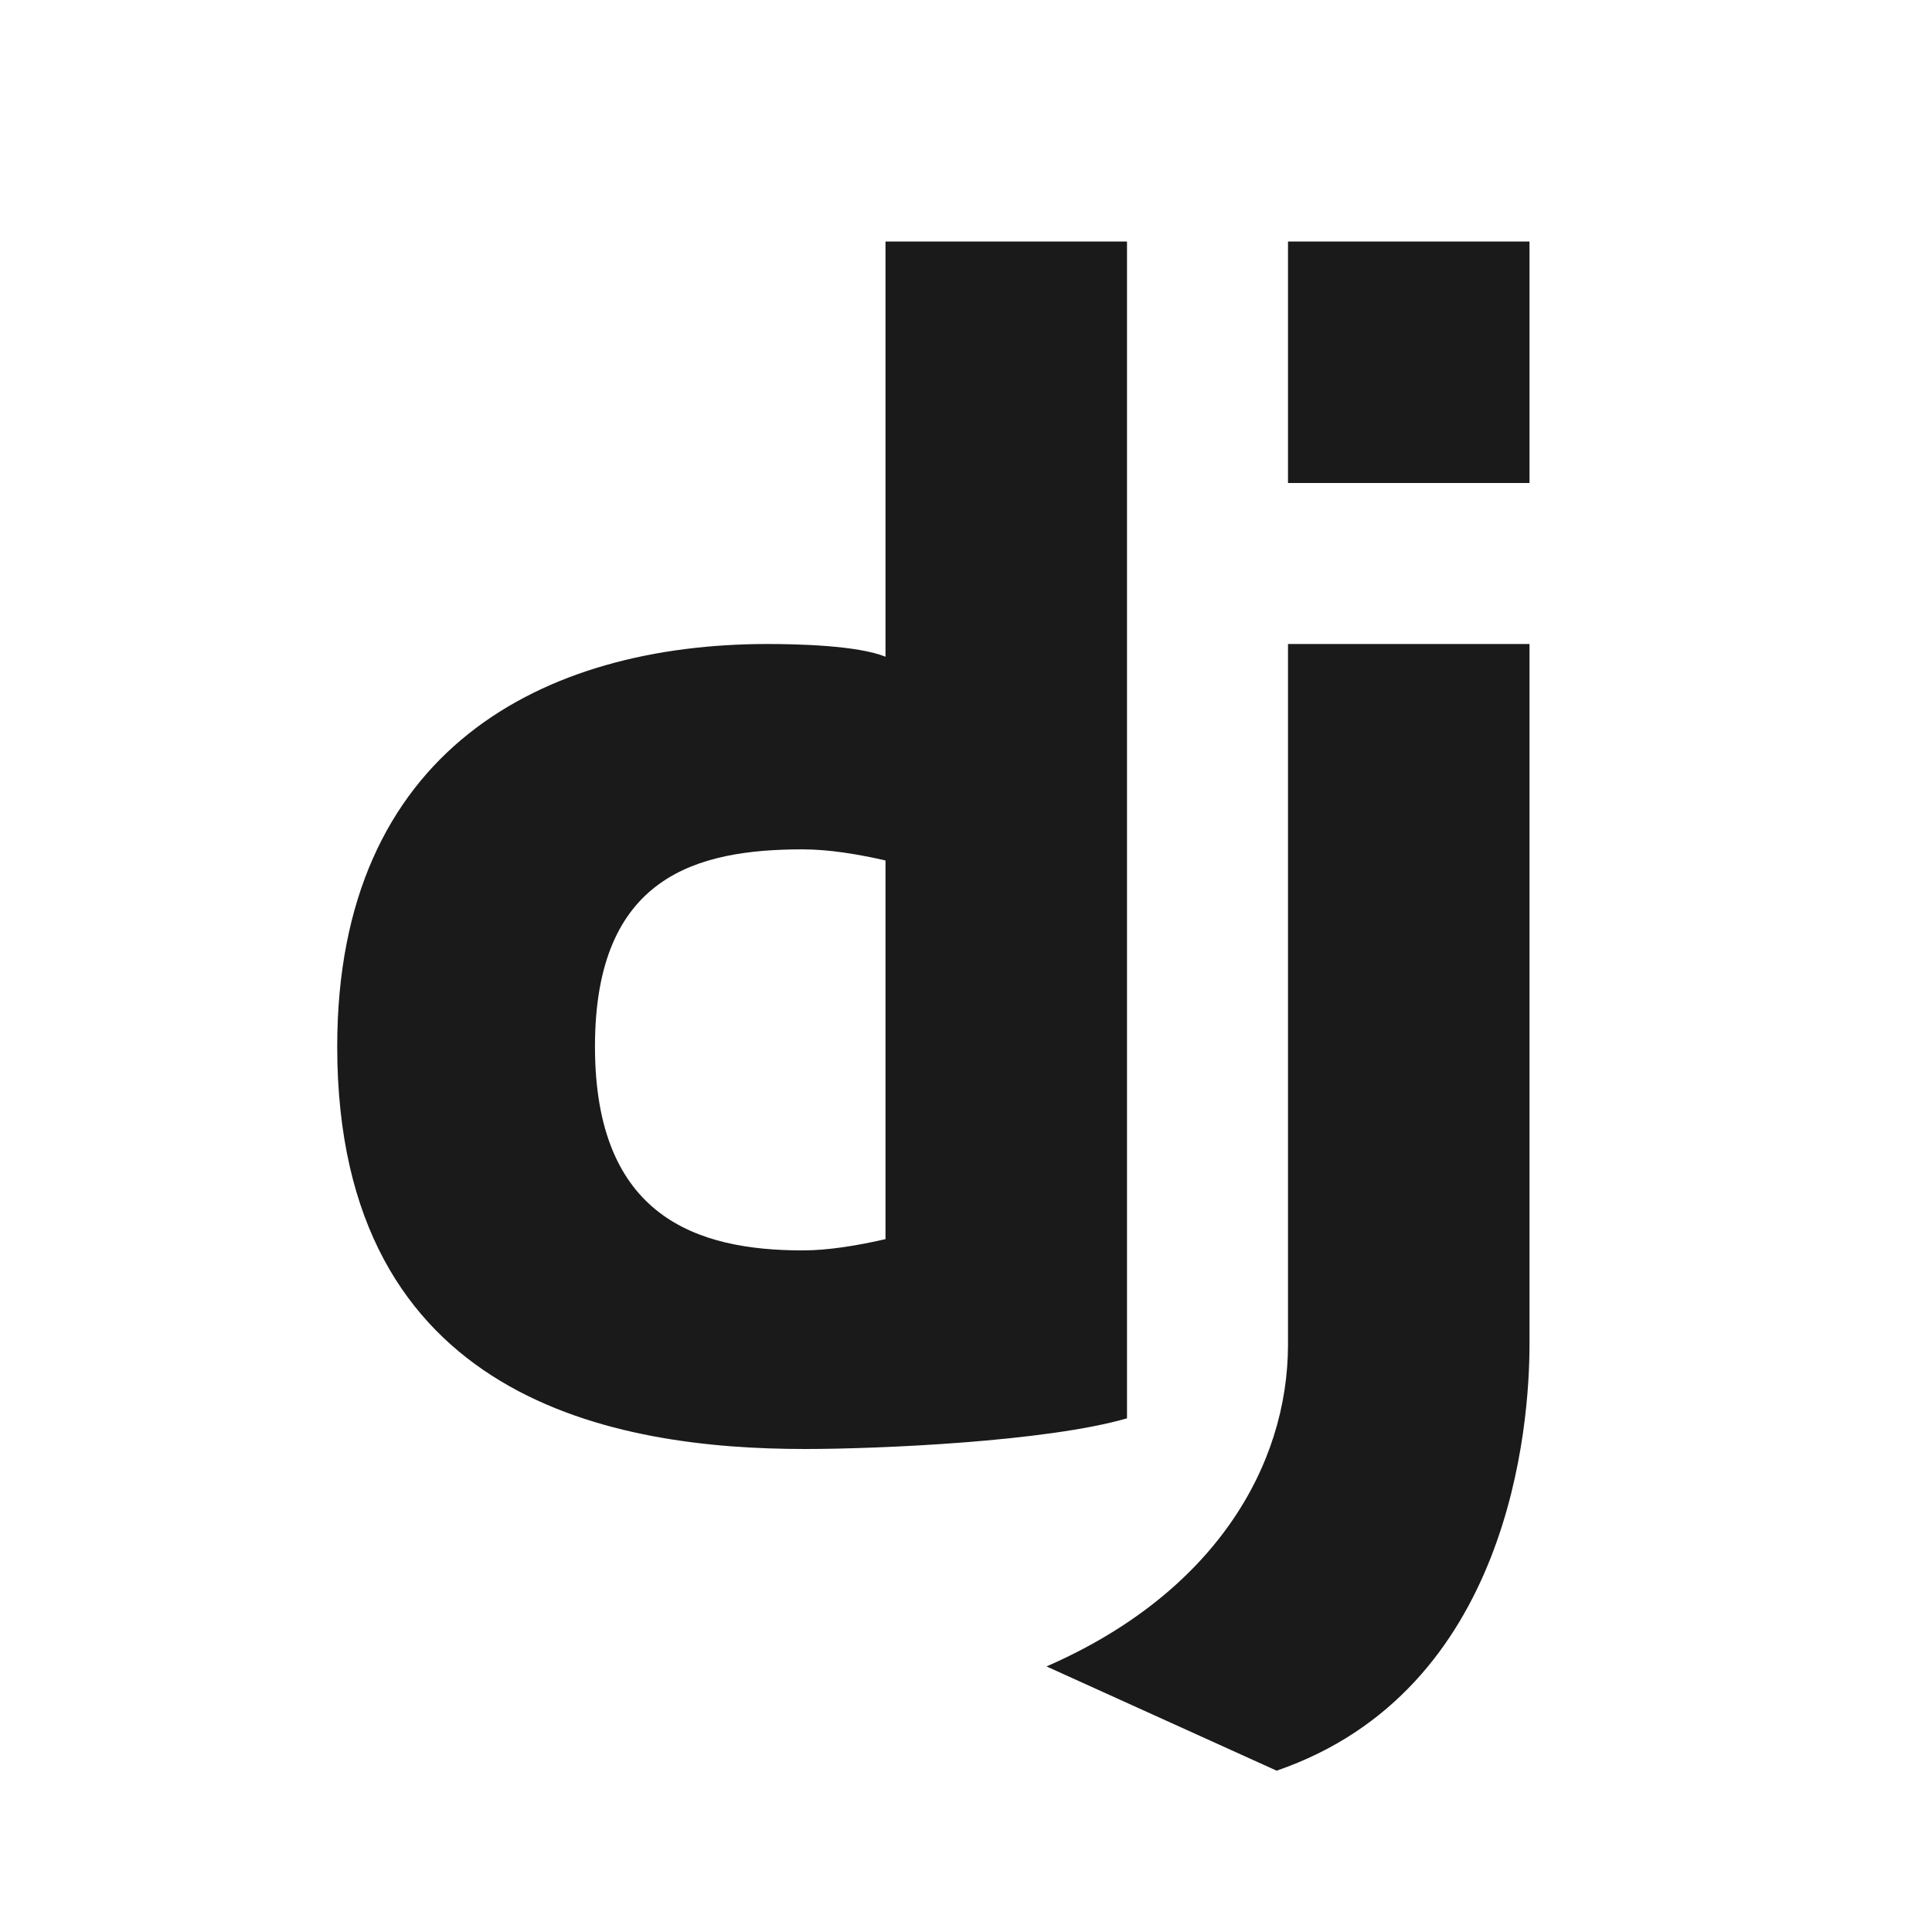 <svg height="256px" width="256px" viewBox="0 0 24 24" xmlns="http://www.w3.org/2000/svg" fill="#1A1A1A"><path d="M 11 3 L 11 8.158 C 10.653 8.017 9.904 8 9.535 8 C 6.759 8 4.189 9.306 4.189 13 C 4.189 17.42 7.67 18 10 18 C 10.92 18 13 17.909 14 17.619 L 14 3 L 11 3 z M 16 3 L 16 6 L 19 6 L 19 3 L 16 3 z M 16 8 L 16 16.701 C 16 18.217 15.078 19.795 13 20.701 L 15.859 21.996 C 18.765 20.996 19 17.701 19 16.701 L 19 8 L 16 8 z M 9.971 10.551 C 10.291 10.551 10.65 10.609 11 10.689 L 11 15.393 C 10.65 15.473 10.291 15.533 9.971 15.533 C 8.661 15.533 7.391 15.12 7.391 13 C 7.391 10.88 8.661 10.551 9.971 10.551 z"></path></svg>